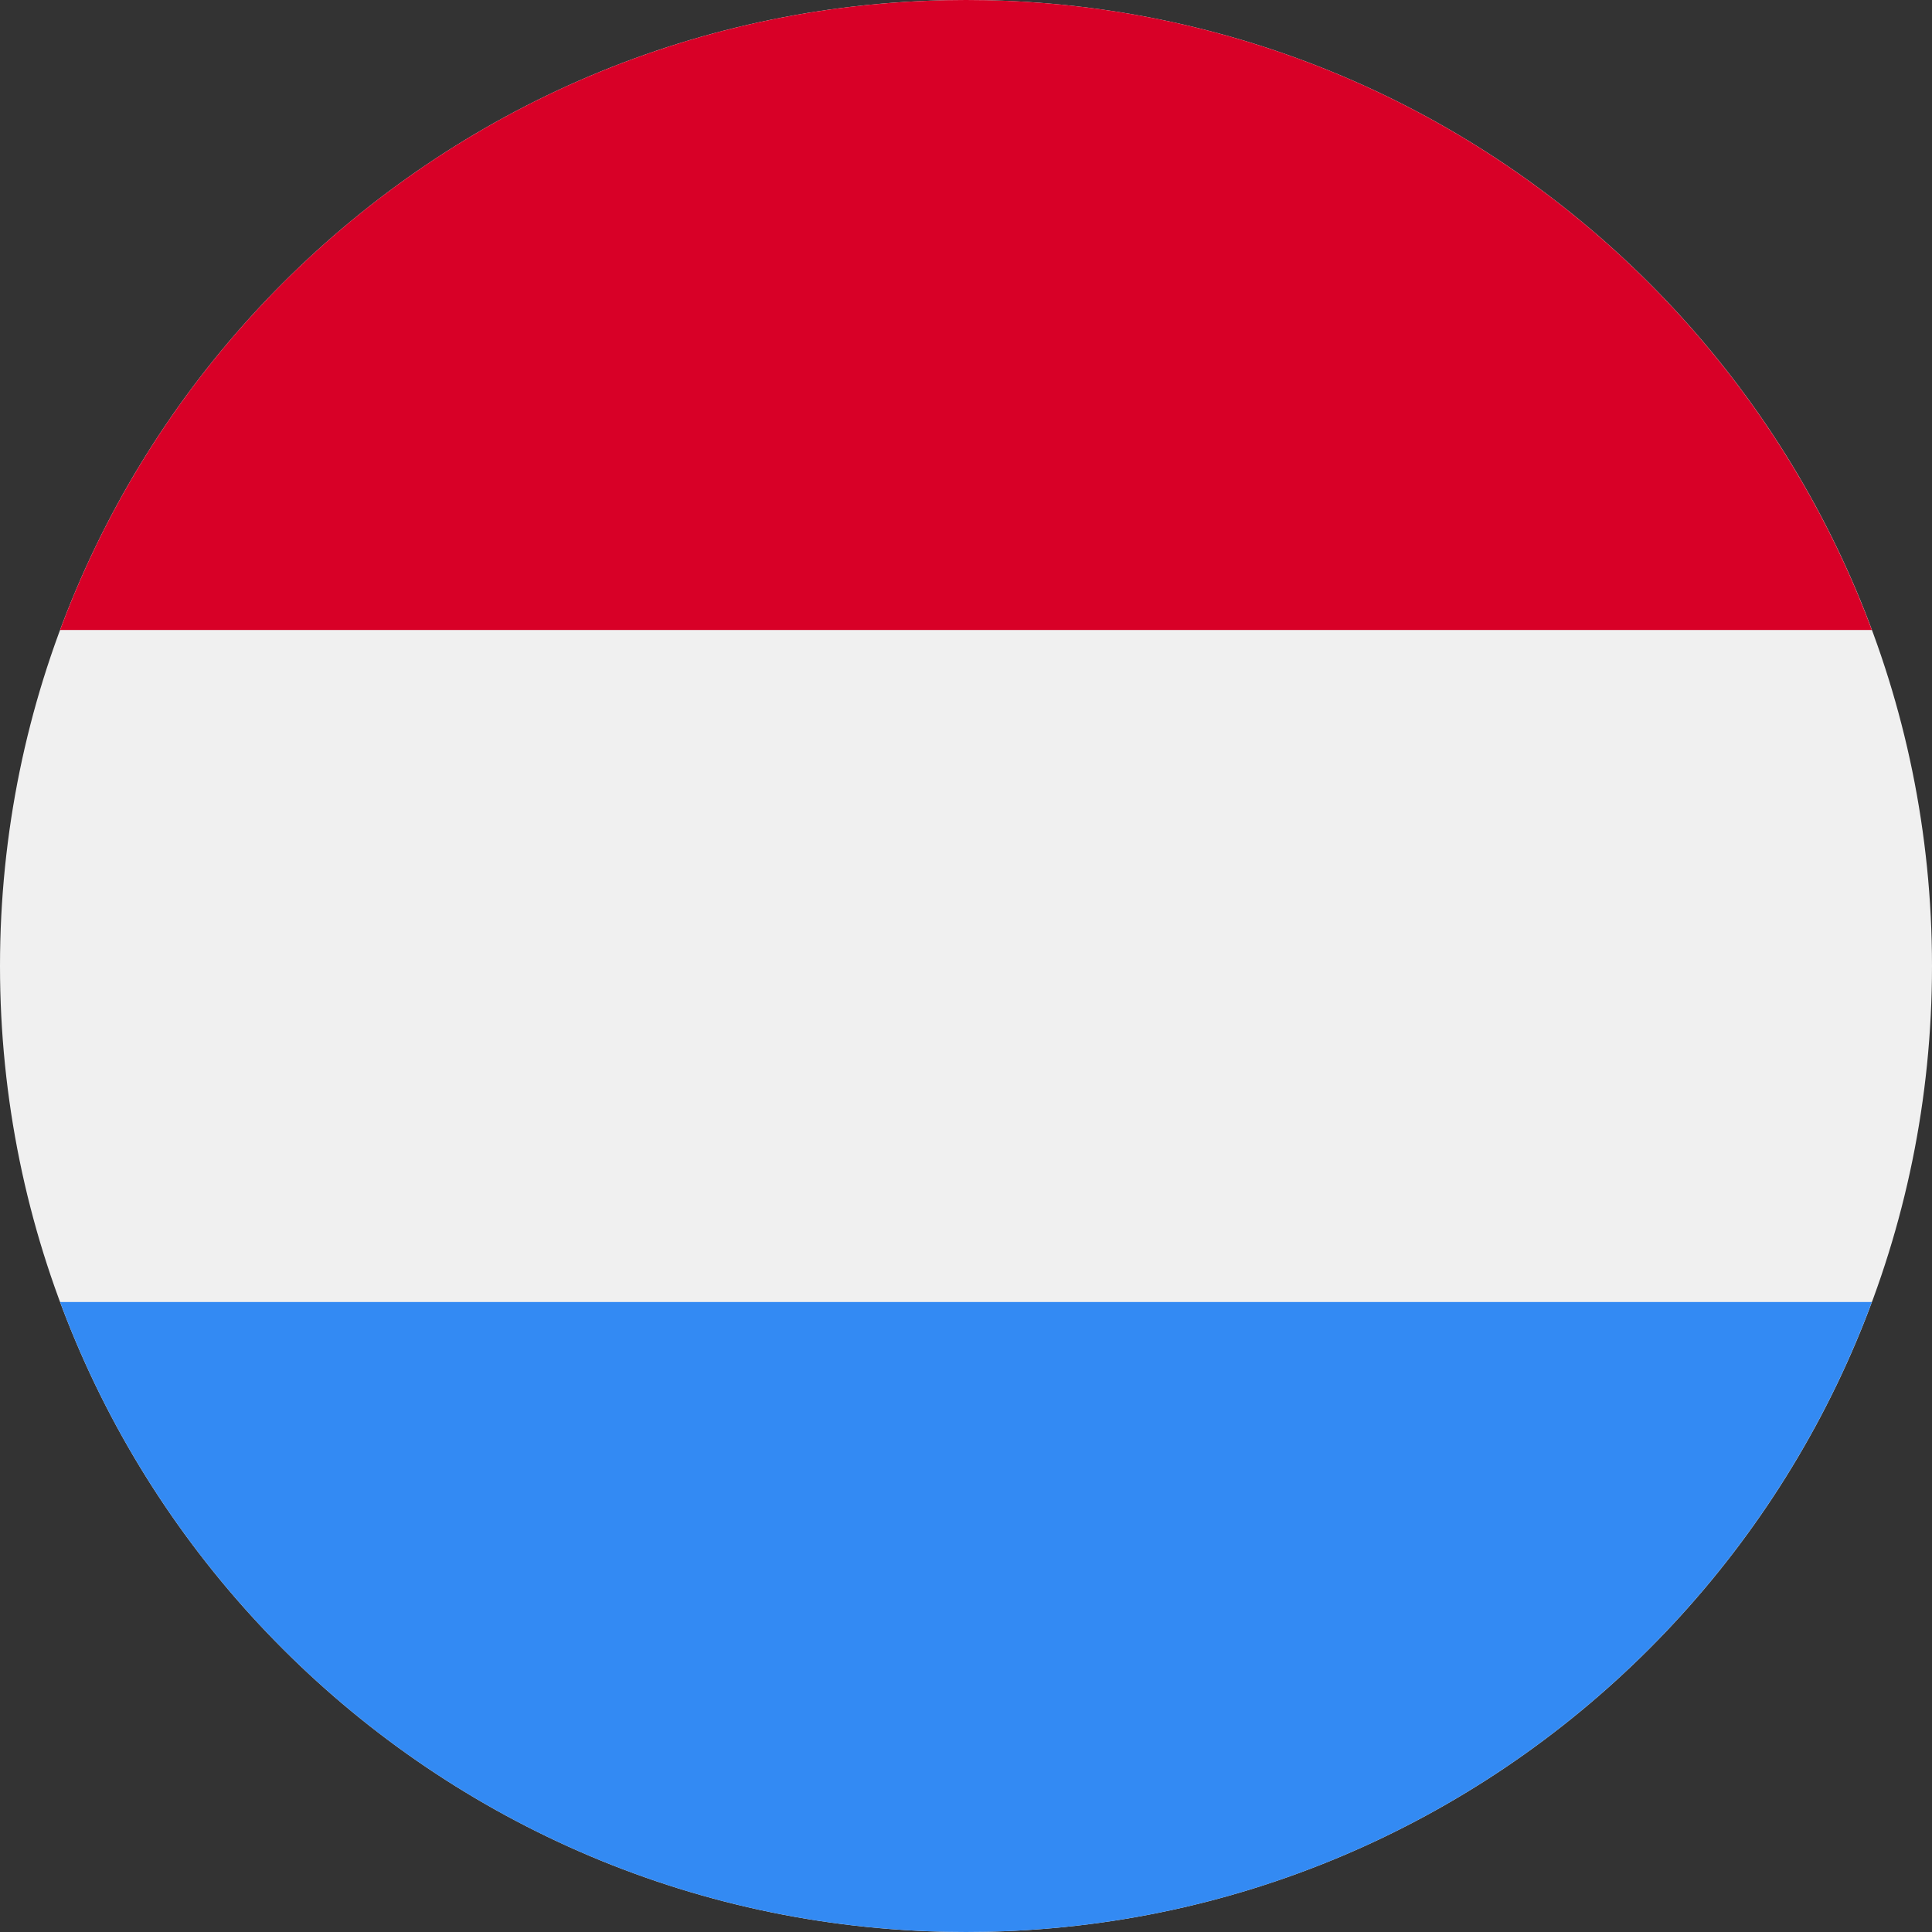 <svg width="23" height="23" viewBox="0 0 23 23" fill="none" xmlns="http://www.w3.org/2000/svg">
<rect x="0" y="0" width="23" height="23" fill="#333333" stroke="none"/>
<g clip-path="url(#clip0_1947_3325)">
<path d="M11.5 23C17.851 23 23 17.851 23 11.5C23 5.149 17.851 0 11.5 0C5.149 0 0 5.149 0 11.5C0 17.851 5.149 23 11.5 23Z" fill="#F0F0F0"/>
<path d="M11.5 0C6.555 0 2.34 3.121 0.715 7.5H22.284C20.659 3.121 16.444 0 11.5 0Z" fill="#D80027"/>
<path d="M11.5 23C16.444 23 20.659 19.879 22.284 15.5H0.715C2.34 19.879 6.555 23 11.5 23Z" fill="#338AF3"/>
</g>
<defs>
<clipPath id="clip0_1947_3325">
<rect width="23" height="23" fill="white"/>
</clipPath>
</defs>
</svg>
